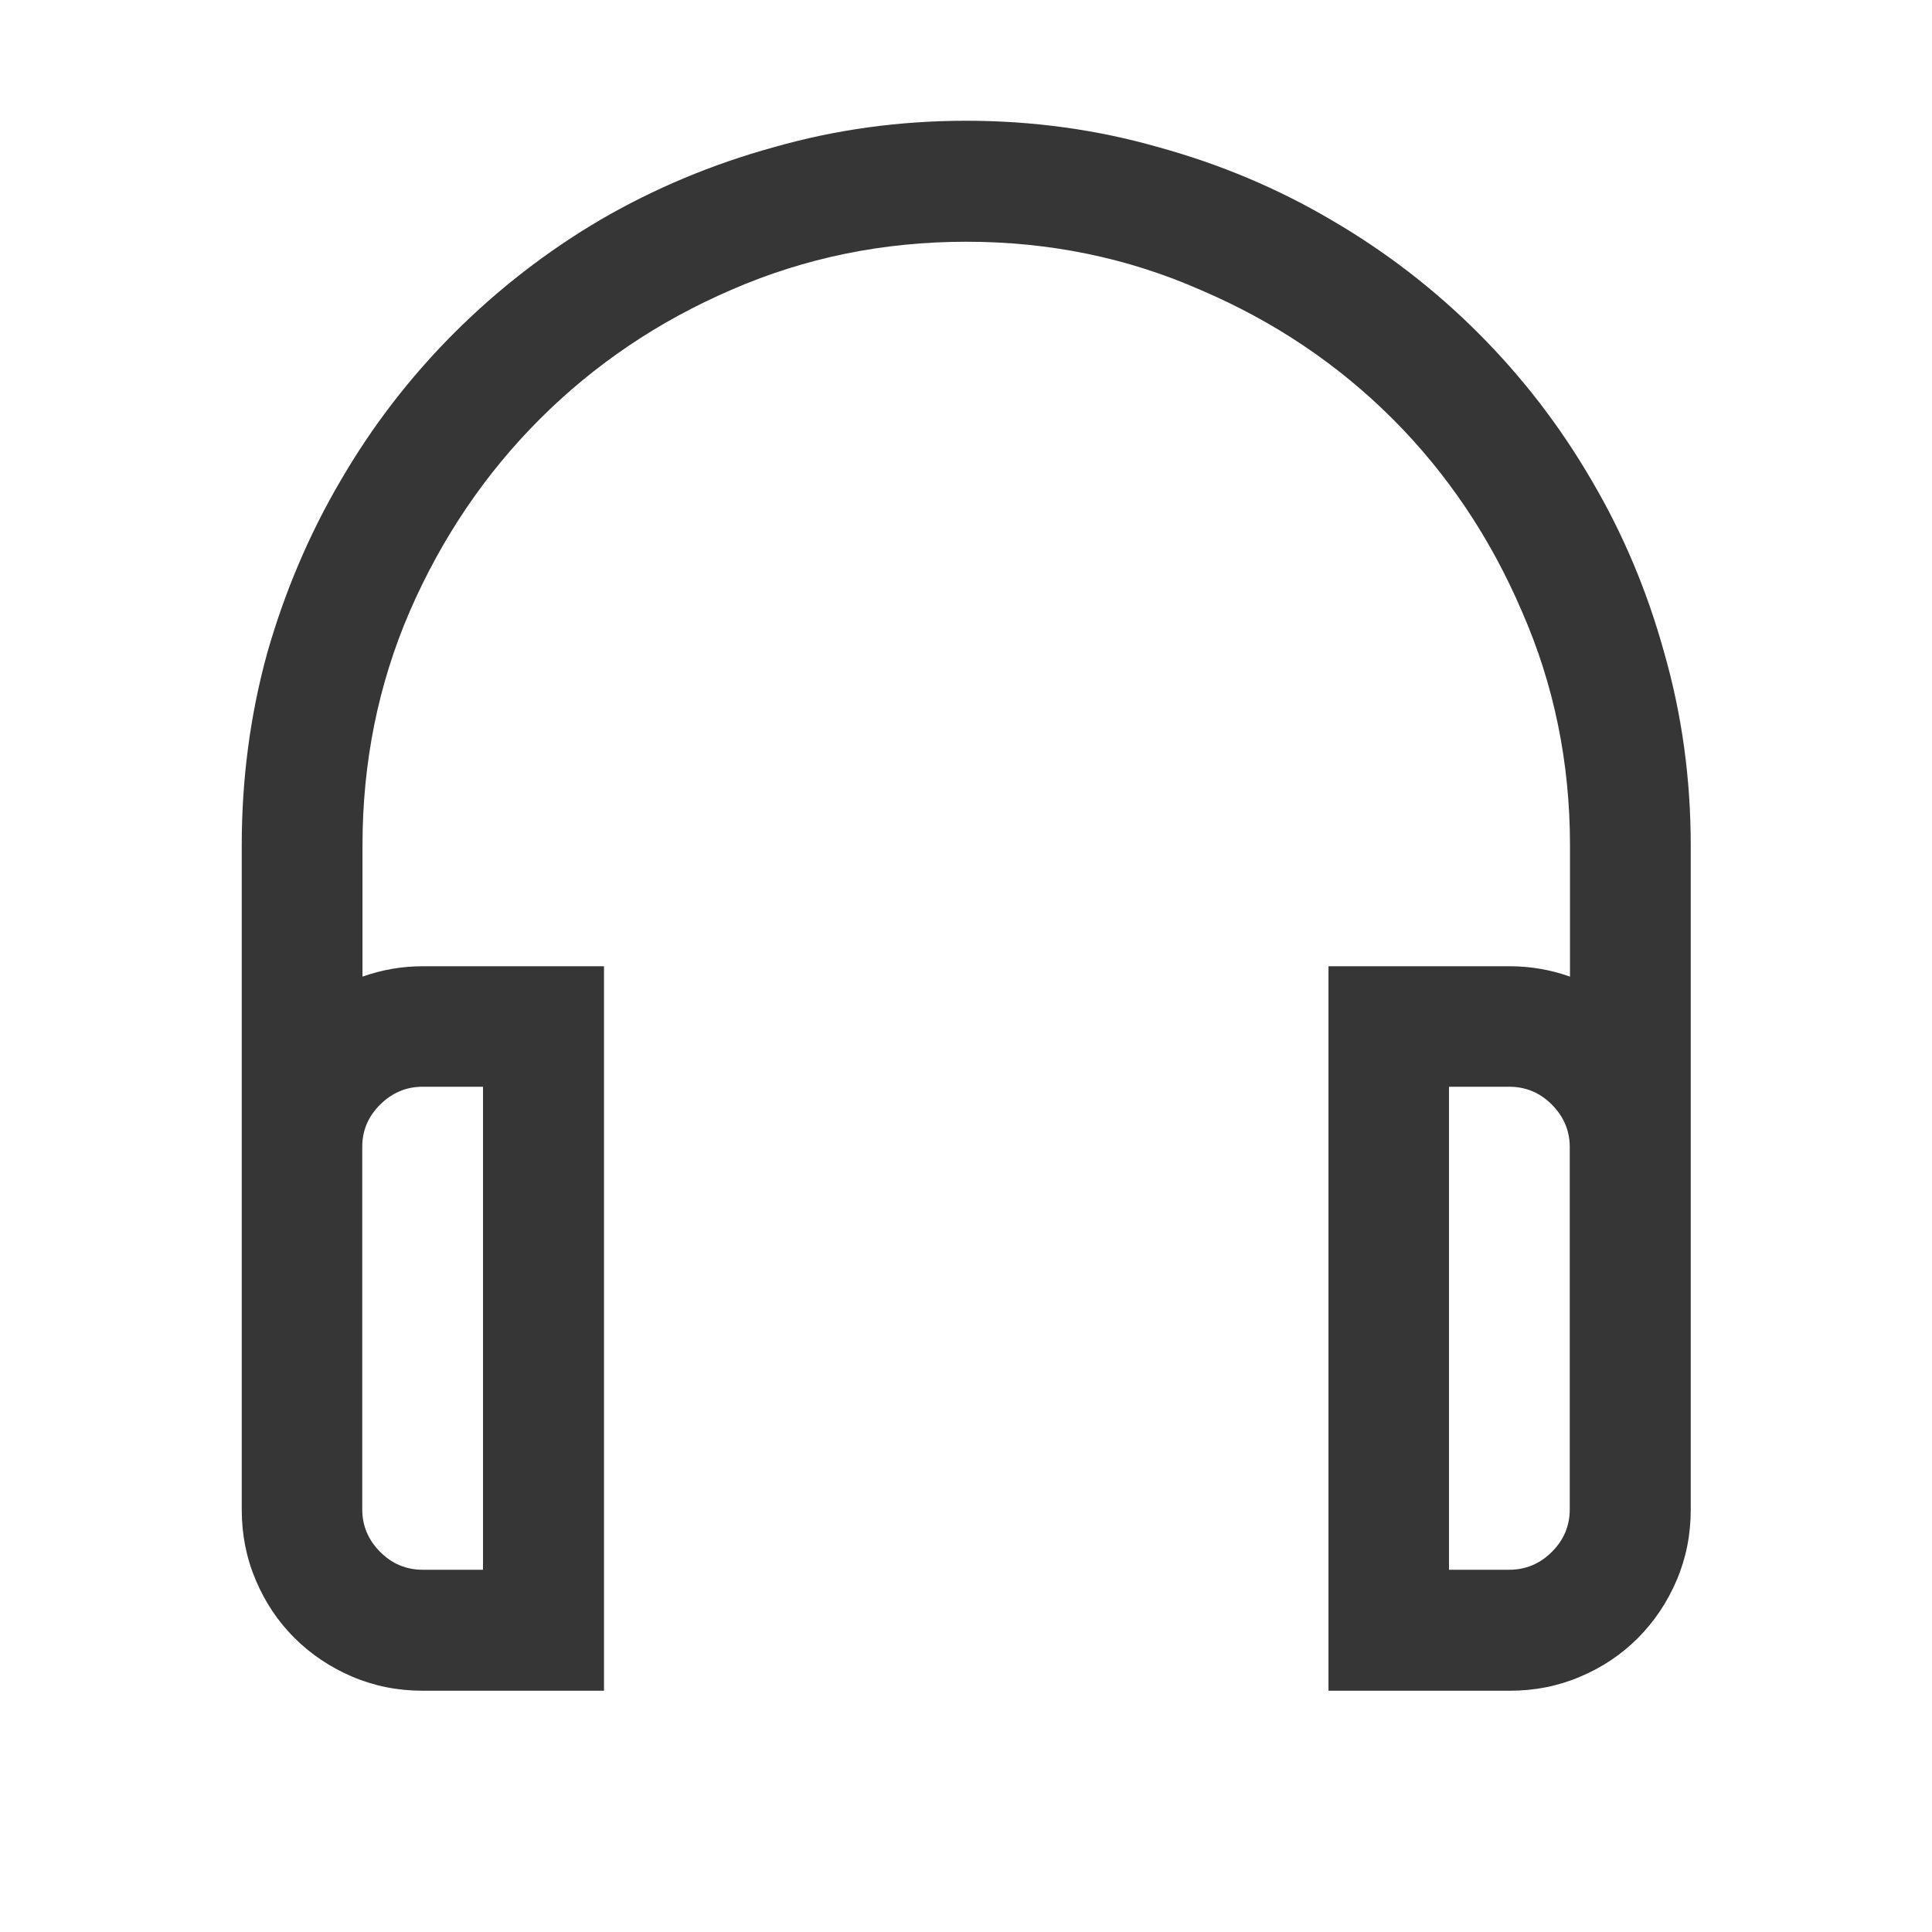 <svg width="16" height="16" version="1.1" xmlns="http://www.w3.org/2000/svg">
 <g fill="#363636" stroke-linecap="round" stroke-linejoin="round" stroke-width="2" style="paint-order:stroke fill markers" aria-label="">
  <path d="m8 1q0.828 0 1.594 0.219 0.766 0.211 1.43 0.602 0.672 0.391 1.219 0.938t0.938 1.219q0.391 0.664 0.602 1.43 0.219 0.766 0.219 1.594v5.5q0 0.312-0.117 0.586-0.117 0.273-0.32 0.477t-0.477 0.32q-0.273 0.117-0.586 0.117h-1.5v-6h1.5q0.258 0 0.5 0.086v-1.086q0-1.031-0.398-1.938-0.391-0.914-1.07-1.594-0.68-0.68-1.594-1.07-0.906-0.398-1.938-0.398-1.031 0-1.945 0.398-0.906 0.391-1.586 1.07-0.68 0.68-1.078 1.594-0.391 0.906-0.391 1.938v1.086q0.242-0.086 0.5-0.086h1.5v6h-1.5q-0.312 0-0.586-0.117-0.273-0.117-0.477-0.32t-0.32-0.477q-0.117-0.273-0.117-0.586v-5.5q0-0.828 0.211-1.594 0.219-0.766 0.609-1.43 0.391-0.672 0.938-1.219t1.211-0.938q0.672-0.391 1.438-0.602 0.766-0.219 1.594-0.219zm-4.5 8q-0.203 0-0.352 0.148t-0.148 0.352v3q0 0.203 0.148 0.352 0.148 0.148 0.352 0.148h0.5v-4zm9 4q0.203 0 0.352-0.148 0.148-0.148 0.148-0.352v-3q0-0.203-0.148-0.352-0.148-0.148-0.352-0.148h-0.5v4z" stroke-width="2"/>
 </g>
</svg>

